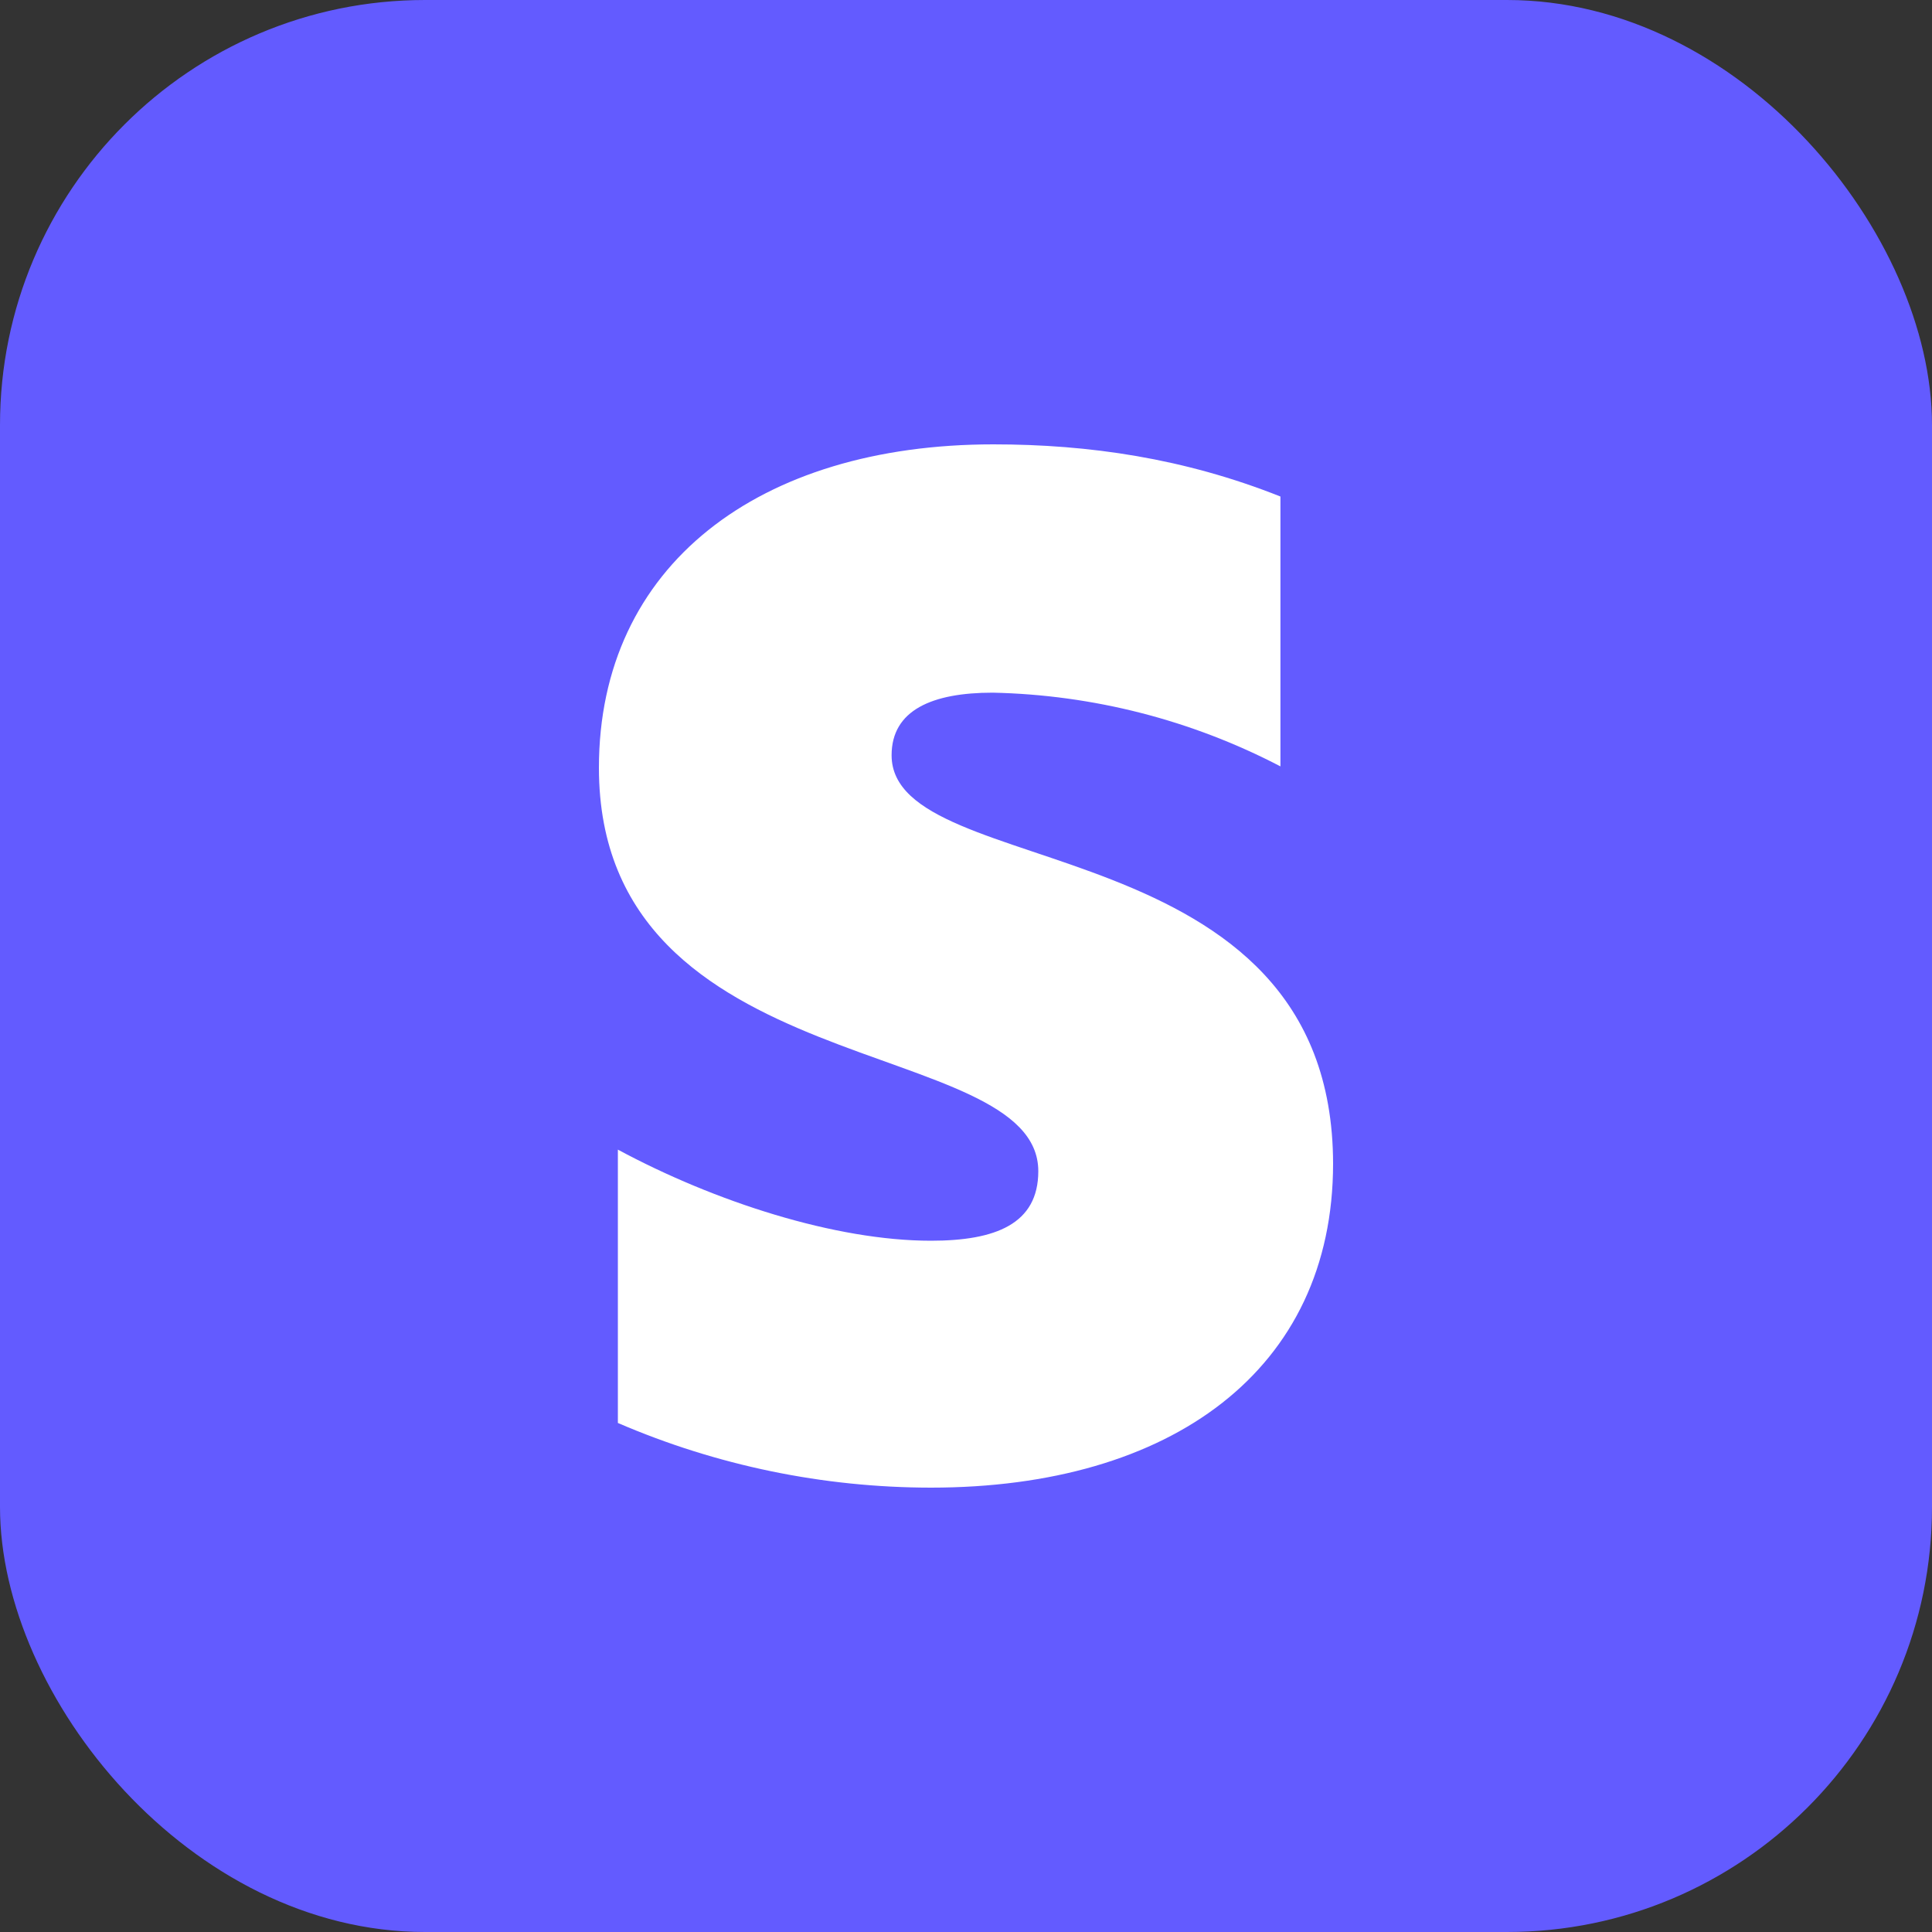 <svg width="100" height="100" viewBox="0 0 100 100" fill="none" xmlns="http://www.w3.org/2000/svg">
<rect x="0" y="0" width="100" height="100" fill="#333333" stroke="none"/>
<g clip-path="url(#clip0_1785_37)">
<rect width="100" height="100" fill="#635BFF"/>
<path fill-rule="evenodd" clip-rule="evenodd" d="M69 60.224C69 70.916 60.608 77 48.184 77C42.608 76.996 37.093 75.856 31.981 73.652V59.504C36.994 62.204 43.243 64.22 48.184 64.22C51.526 64.22 53.742 63.356 53.742 60.62C53.742 53.492 31 56.156 31 39.74C31 29.264 39.283 23 51.417 23C56.358 23 61.298 23.72 66.275 25.7V39.668C61.676 37.269 56.577 35.963 51.38 35.852C48.256 35.852 46.149 36.752 46.149 39.092C46.149 45.752 69 42.584 69 60.26V60.224Z" fill="white"/>
</g>
<defs>
<clipPath id="clip0_1785_37">
<rect width="100" height="100" rx="22" fill="white"/>
</clipPath>
</defs>
</svg>
